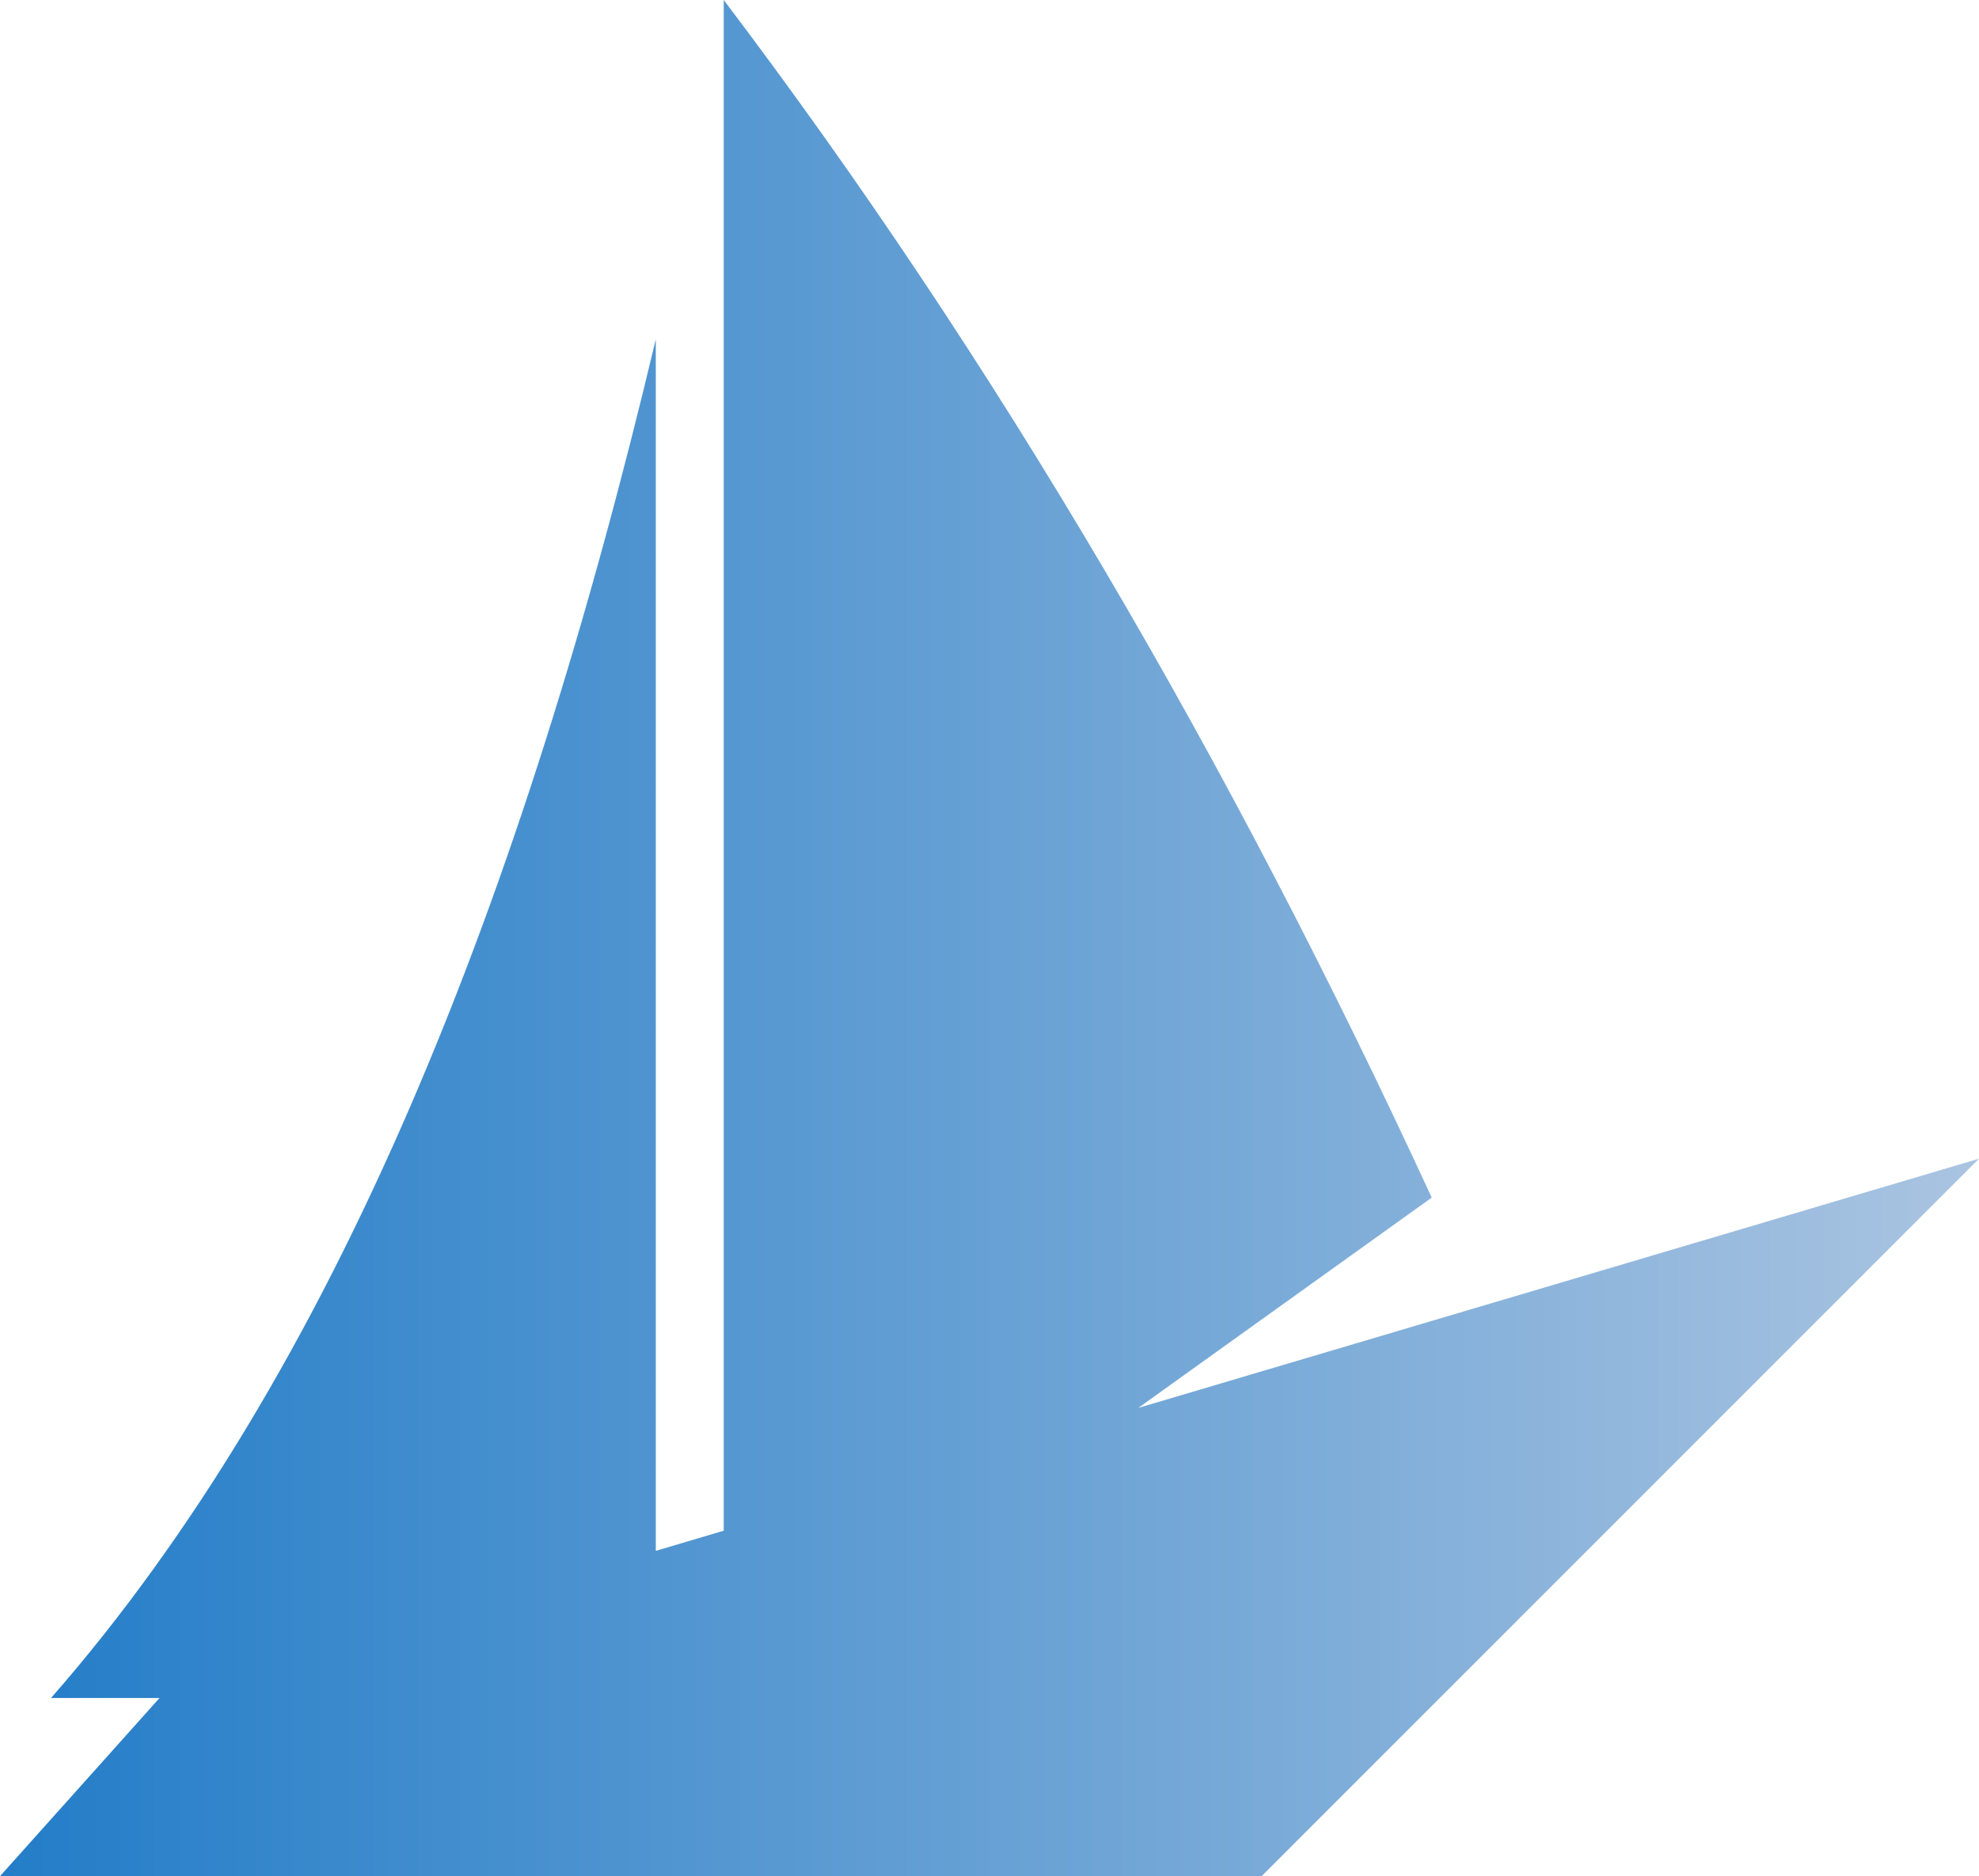 <svg viewBox="0 0 373.17 353.8" xmlns:xlink="http://www.w3.org/1999/xlink" xmlns="http://www.w3.org/2000/svg" data-name="Layer 2" id="Layer_2">
  <defs>
    <style>
      .cls-1 {
        fill: url(#linear-gradient);
      }
    </style>
    <linearGradient gradientUnits="userSpaceOnUse" y2="176.9" x2="373.17" y1="176.9" x1="0" id="linear-gradient">
      <stop stop-color="#237dc8" offset="0"></stop>
      <stop stop-color="#aac4e1" offset="1"></stop>
    </linearGradient>
  </defs>
  <g data-name="Layer 1" id="Layer_1-2">
    <path d="M373.17,218.5l-135.28,135.3H0l30.08-33.6H9.62c53.8-61.47,89.04-151.08,114.04-256.23v228.48l12.81-3.8V0c51.42,67.87,95.57,143.53,133.5,225.84l-55.34,39.66,158.54-47Z" class="cls-1"></path>
  </g>
</svg>